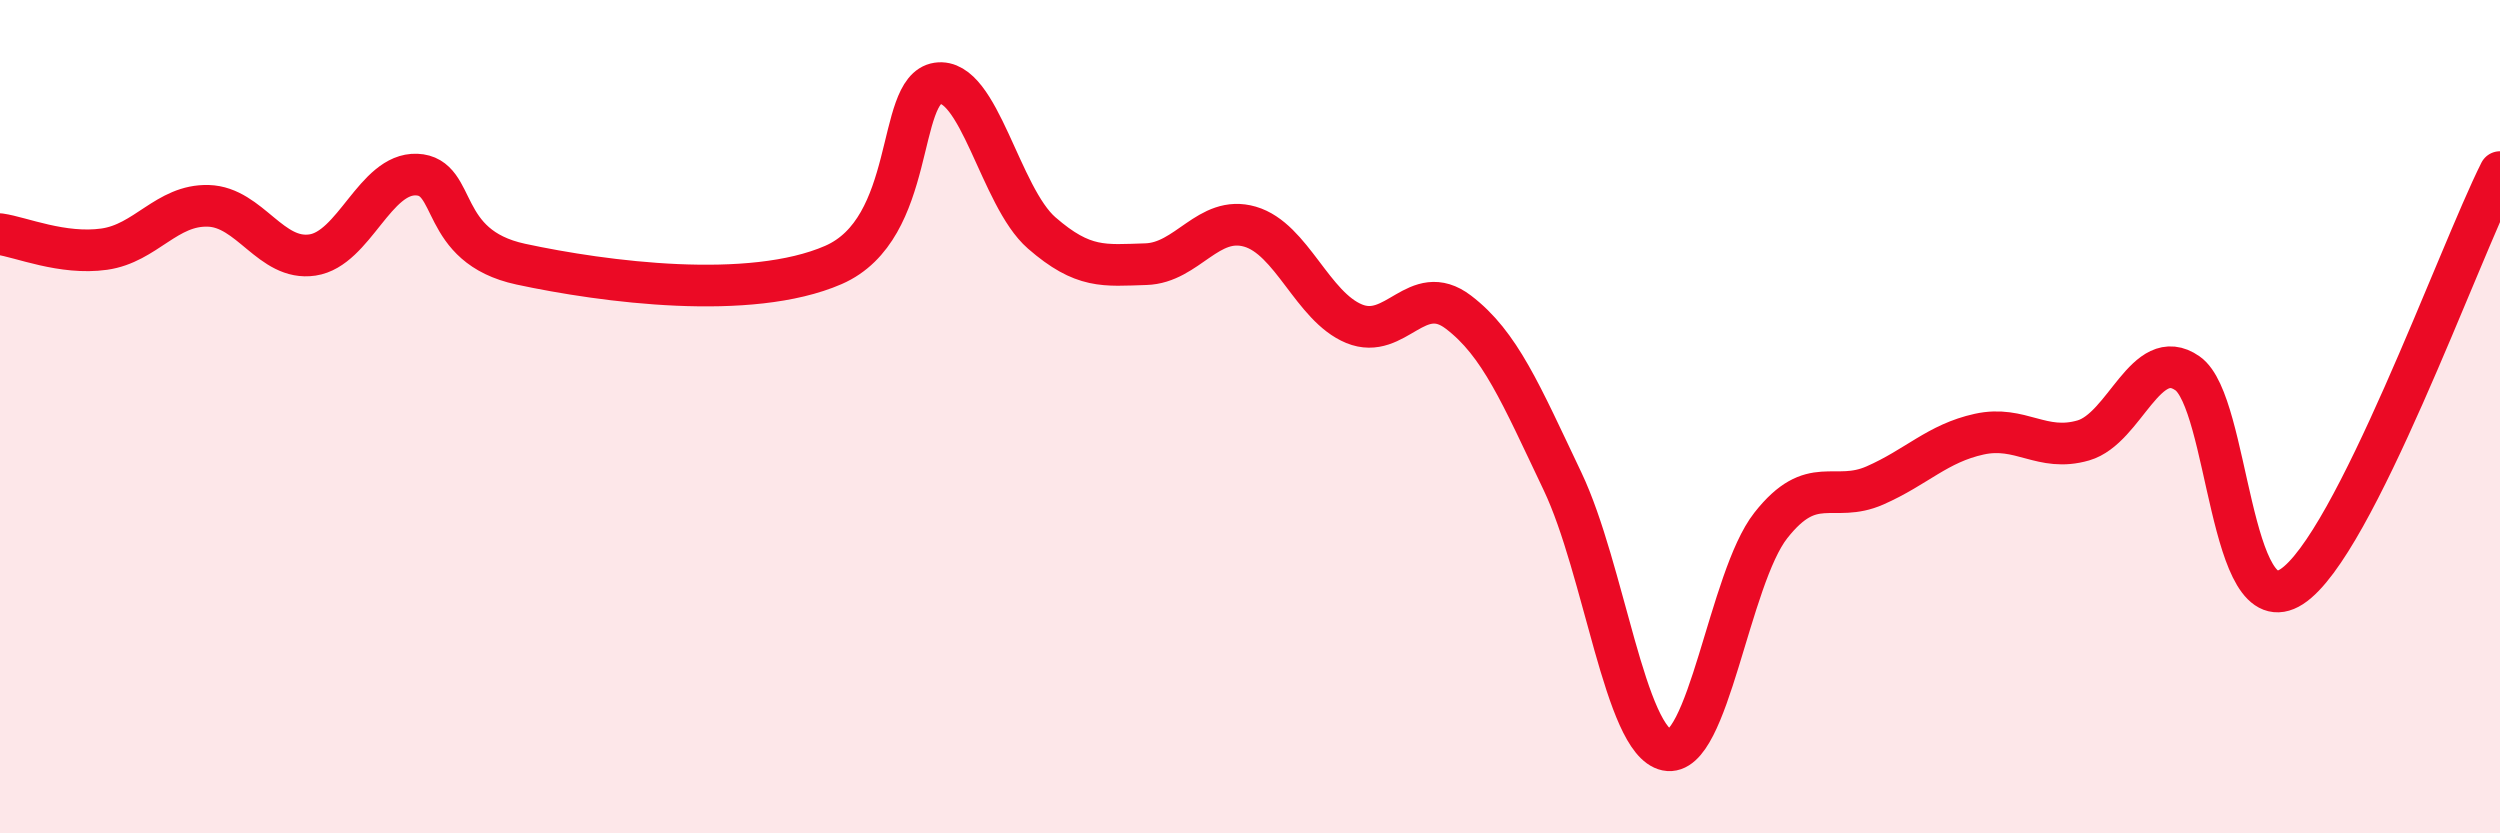 
    <svg width="60" height="20" viewBox="0 0 60 20" xmlns="http://www.w3.org/2000/svg">
      <path
        d="M 0,5.62 C 0.5,5.69 1.5,6.12 2.5,5.98 C 3.5,5.84 4,4.91 5,4.94 C 6,4.97 6.5,6.27 7.5,6.12 C 8.5,5.97 9,4.15 10,4.19 C 11,4.23 10.5,5.91 12.5,6.34 C 14.5,6.77 18,7.23 20,6.36 C 22,5.49 21.5,2.15 22.5,2 C 23.5,1.85 24,4.72 25,5.59 C 26,6.46 26.5,6.37 27.5,6.34 C 28.5,6.31 29,5.15 30,5.44 C 31,5.73 31.5,7.36 32.5,7.77 C 33.5,8.18 34,6.73 35,7.49 C 36,8.25 36.5,9.45 37.5,11.55 C 38.5,13.65 39,17.79 40,18 C 41,18.21 41.5,13.88 42.5,12.61 C 43.5,11.34 44,12.09 45,11.65 C 46,11.21 46.5,10.64 47.5,10.42 C 48.5,10.2 49,10.86 50,10.57 C 51,10.28 51.5,8.26 52.5,8.96 C 53.5,9.66 53.5,15.05 55,14.08 C 56.5,13.11 59,6.12 60,4.13L60 20L0 20Z"
        fill="#EB0A25"
        opacity="0.1"
        stroke-linecap="round"
        stroke-linejoin="round"
      />
      <path
        d="M 0,5.62 C 0.5,5.69 1.5,6.12 2.5,5.98 C 3.5,5.84 4,4.91 5,4.94 C 6,4.97 6.5,6.27 7.5,6.12 C 8.5,5.97 9,4.15 10,4.19 C 11,4.23 10.5,5.91 12.5,6.34 C 14.5,6.77 18,7.23 20,6.36 C 22,5.49 21.5,2.15 22.5,2 C 23.5,1.85 24,4.72 25,5.59 C 26,6.46 26.5,6.37 27.5,6.34 C 28.5,6.31 29,5.15 30,5.44 C 31,5.73 31.5,7.36 32.5,7.77 C 33.5,8.18 34,6.73 35,7.49 C 36,8.25 36.5,9.45 37.5,11.55 C 38.5,13.65 39,17.79 40,18 C 41,18.21 41.5,13.88 42.5,12.61 C 43.5,11.34 44,12.09 45,11.65 C 46,11.21 46.5,10.64 47.5,10.42 C 48.5,10.2 49,10.86 50,10.57 C 51,10.28 51.5,8.26 52.5,8.96 C 53.5,9.66 53.5,15.05 55,14.08 C 56.5,13.11 59,6.12 60,4.13"
        stroke="#EB0A25"
        stroke-width="1"
        fill="none"
        stroke-linecap="round"
        stroke-linejoin="round"
      />
    </svg>
  